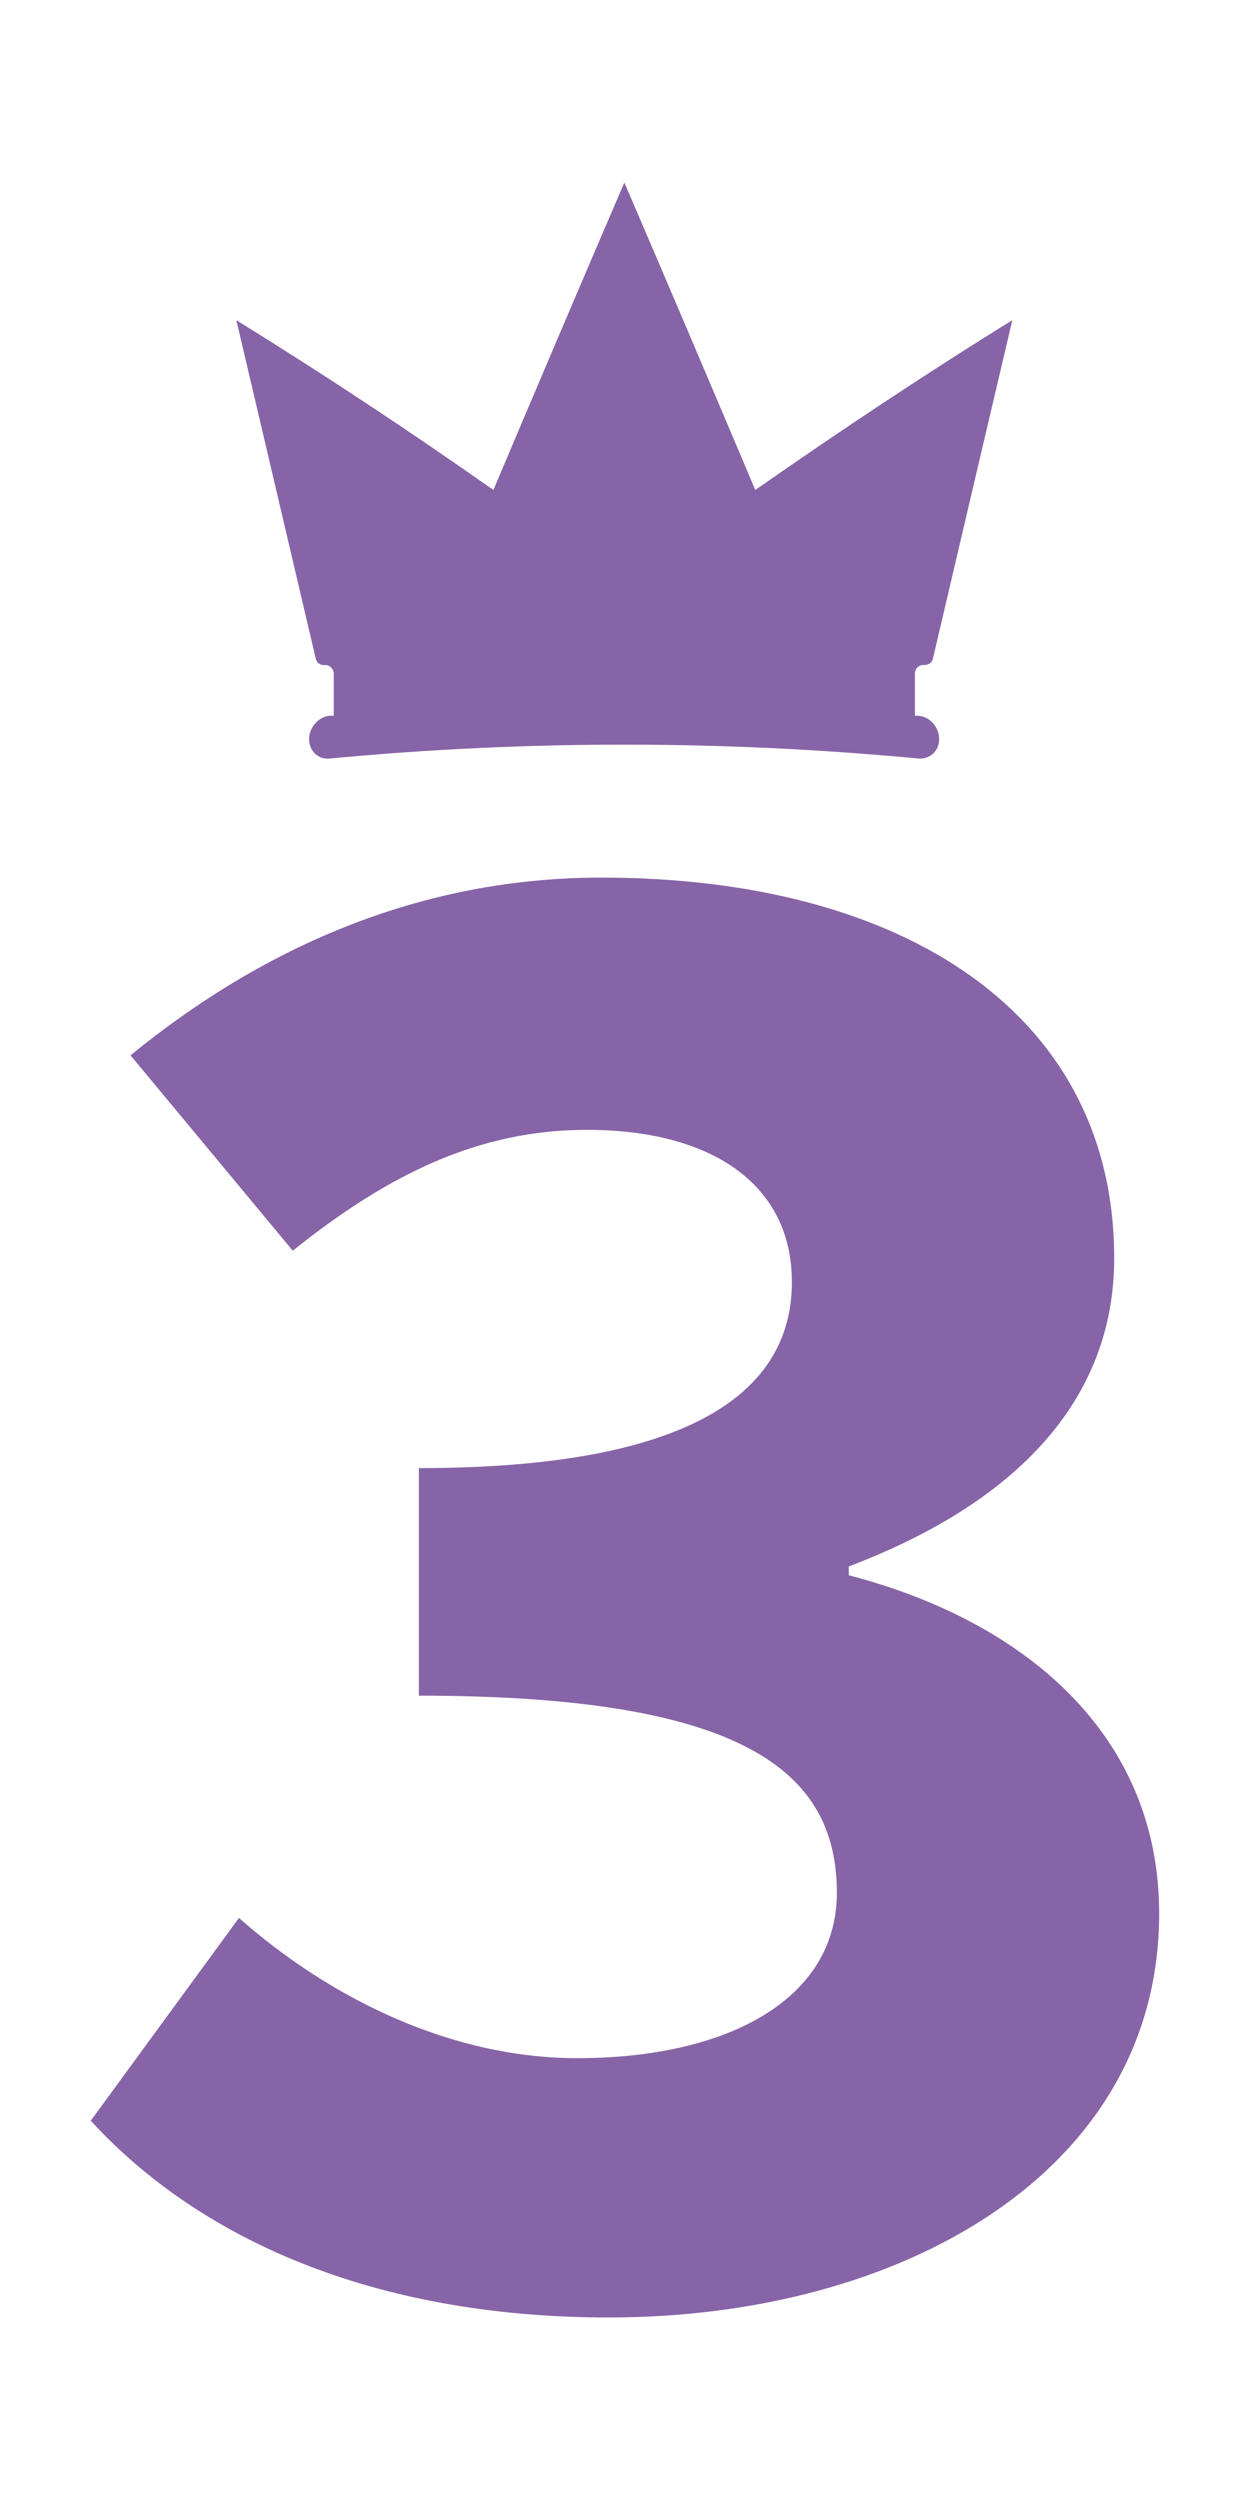 <?xml version="1.0" encoding="UTF-8"?>
<svg id="_レイヤー_2" data-name="レイヤー_2" xmlns="http://www.w3.org/2000/svg" viewBox="0 0 28.35 56.69">
  <defs>
    <style>
      .cls-1 {
        fill: none;
      }

      .cls-2 {
        fill: #8764a7;
      }
    </style>
  </defs>
  <g id="_レイヤー_1-2" data-name="レイヤー_1">
    <g>
      <g id="_レイヤー_1-2">
        <g>
          <path class="cls-2" d="M2.05,48.1l3.37-4.61c2.08,1.84,4.83,3.18,7.67,3.18,3.42,0,5.89-1.34,5.89-3.75,0-2.76-2.13-4.47-9.48-4.47v-5.16c6.16,0,8.46-1.72,8.46-4.22,0-2.2-1.8-3.45-4.65-3.45-2.47,0-4.52,1.02-6.67,2.74l-3.68-4.43c3.05-2.49,6.62-4.03,10.68-4.03,6.87,0,11.63,3.1,11.63,8.63,0,3.24-2.25,5.56-6.02,6.99v.2c3.96,1.03,7.04,3.59,7.04,7.67,0,5.85-5.83,9.16-12.48,9.16-5.38,0-9.32-1.81-11.75-4.46h-.01Z"/>
          <path class="cls-2" d="M20.84,16.23h-.09v-.95c0-.12.09-.21.21-.2h0c.1,0,.18-.05.2-.15.6-2.57,1.2-5.12,1.8-7.67-1.94,1.2-3.88,2.49-5.83,3.85-.99-2.34-1.98-4.67-2.97-6.97-.99,2.3-1.98,4.63-2.97,6.97-1.95-1.37-3.89-2.65-5.83-3.85.6,2.55,1.2,5.11,1.8,7.67.02.1.11.16.2.15q.06,0,0,0c.11-.01.21.08.21.2v.95h-.09c-.26.02-.47.27-.47.53q0,.17,0,0c0,.27.21.47.47.44,4.44-.42,8.91-.42,13.35,0,.26.02.47-.17.47-.44q0-.18,0,0c0-.27-.21-.51-.47-.53h.01Z"/>
        </g>
      </g>
      <rect class="cls-1" width="28.35" height="56.69"/>
    </g>
  </g>
</svg>